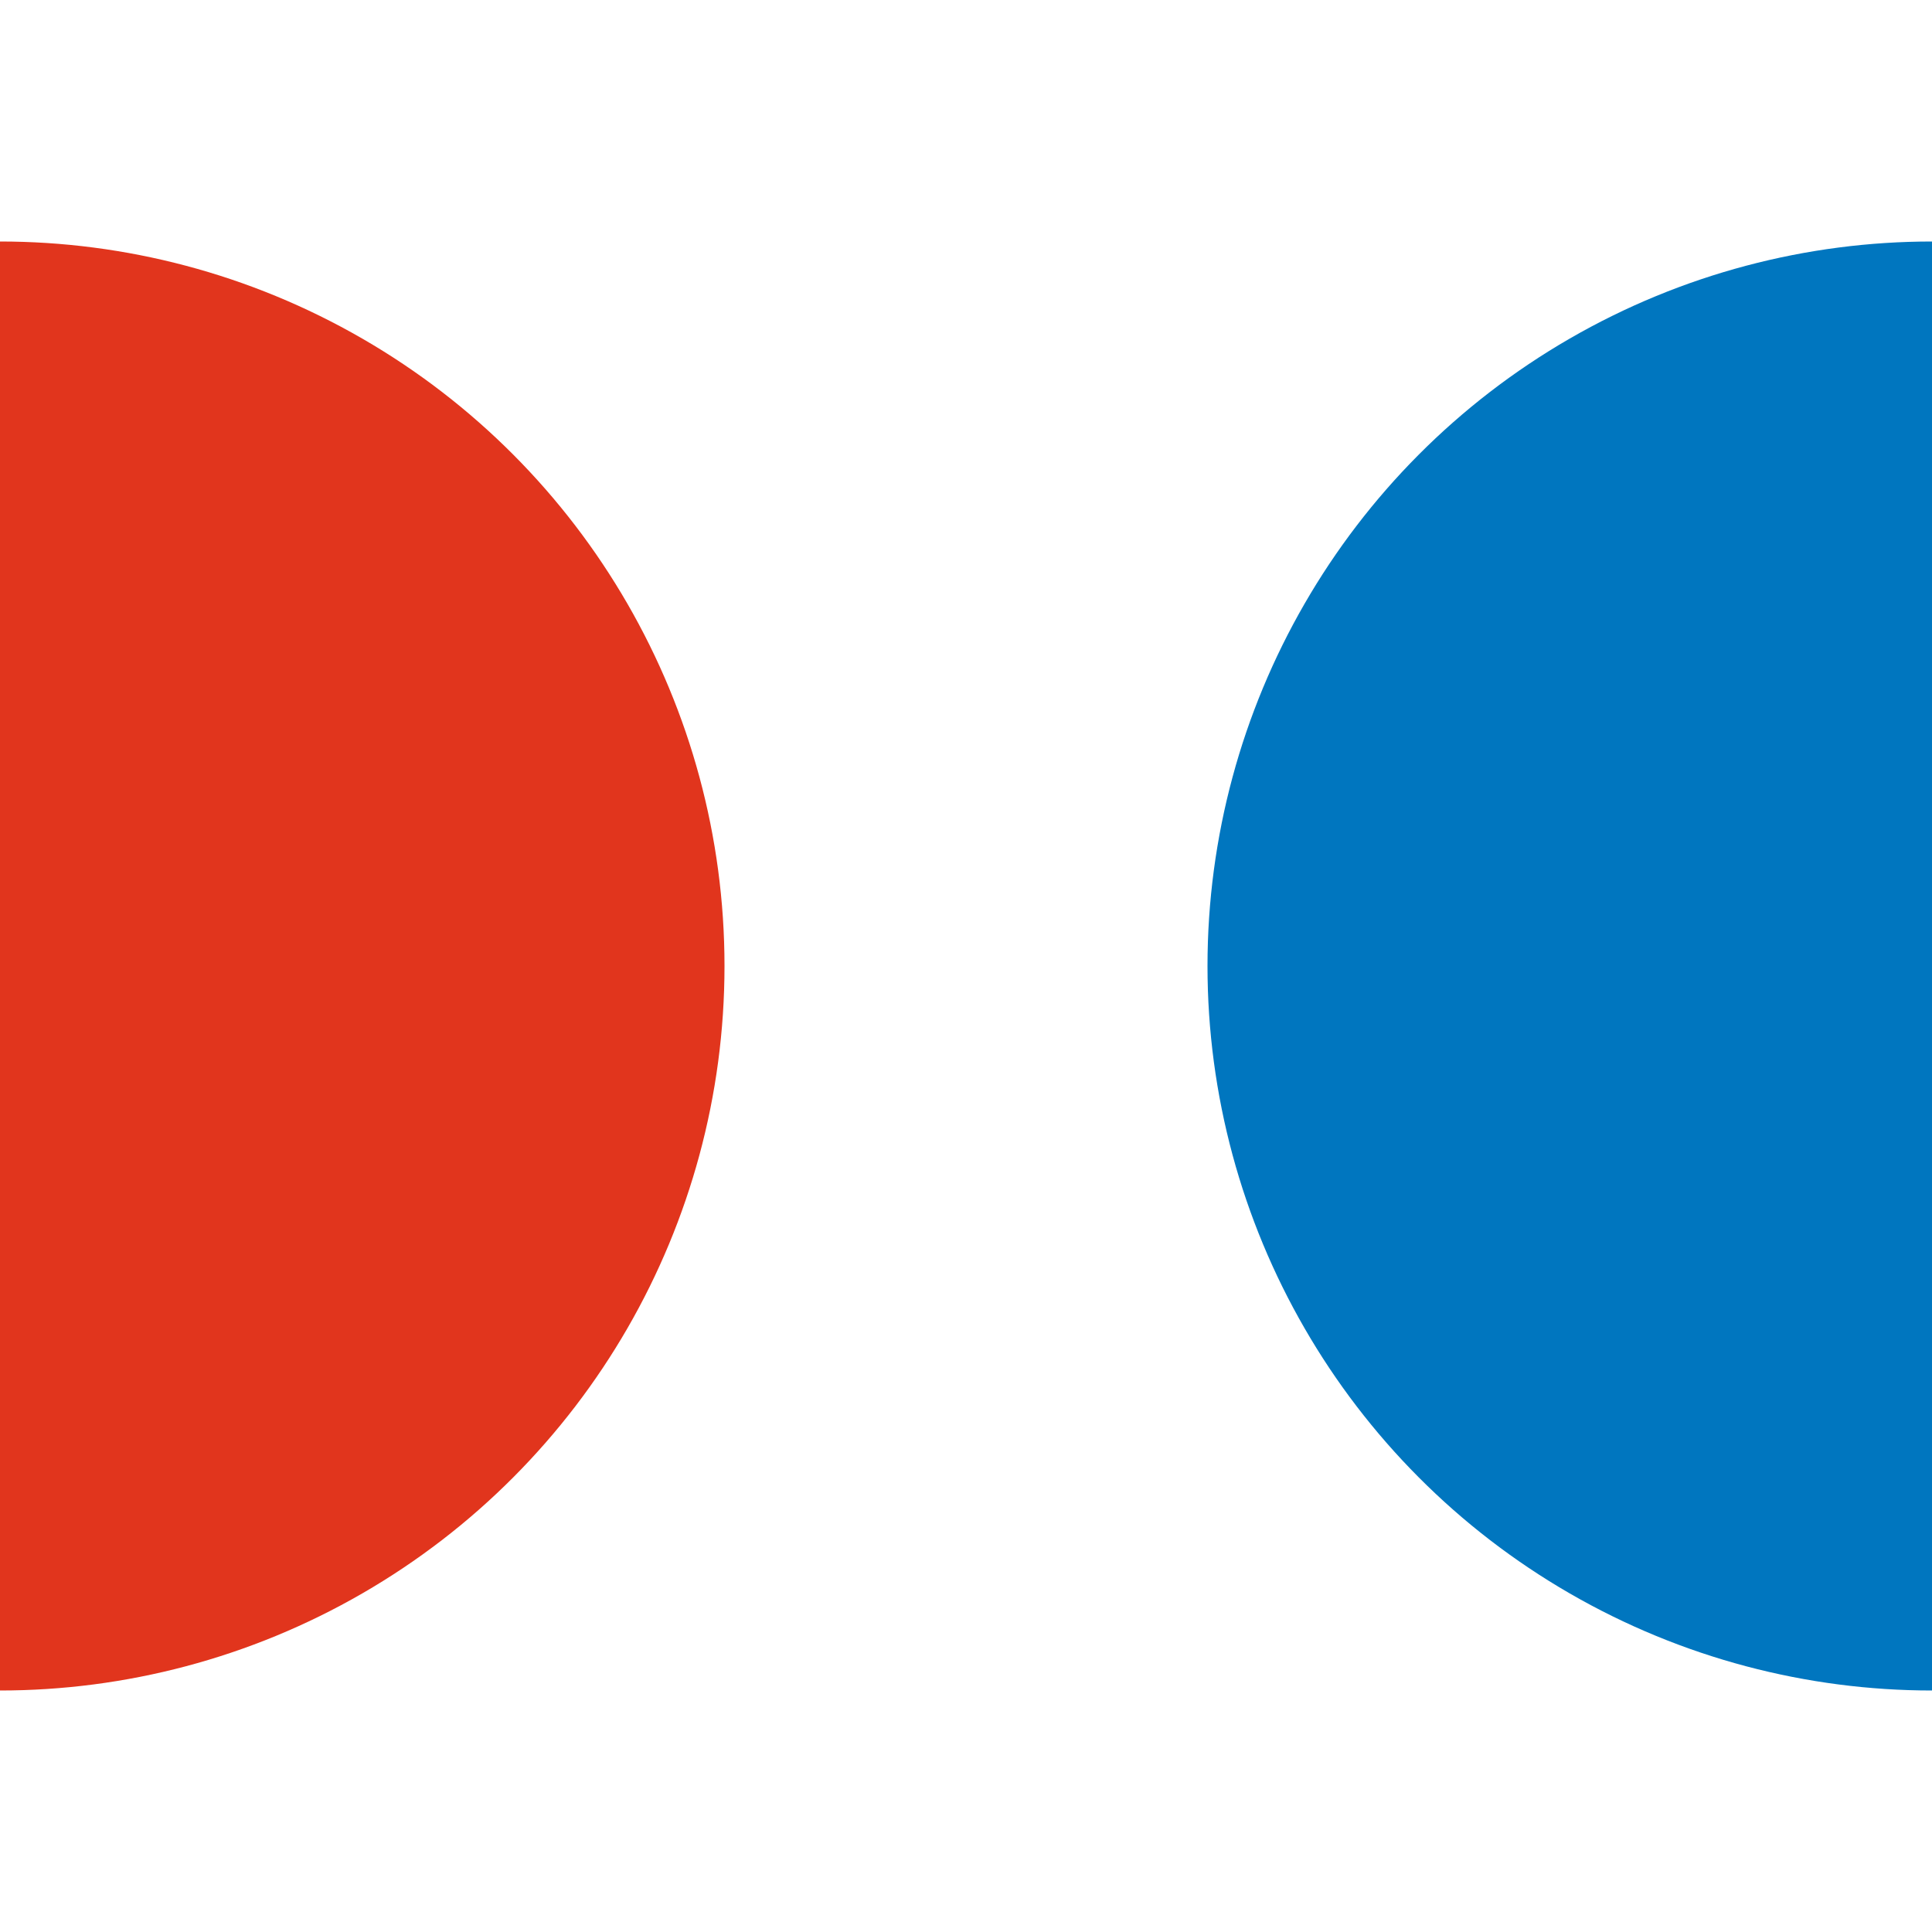<svg xmlns="http://www.w3.org/2000/svg" xmlns:xlink="http://www.w3.org/1999/xlink" width="16" height="16" viewBox="0 0 16 16">
  <rect x="0" y="0" width="16" height="16" fill="#333333" stroke="none"/>
  <defs>
    <clipPath id="clip-favicon">
      <rect width="16" height="16"/>
    </clipPath>
  </defs>
  <g id="favicon" clip-path="url(#clip-favicon)">
    <rect width="16" height="16" fill="#fff"/>
    <circle id="Ellipse_30" data-name="Ellipse 30" cx="6" cy="6" r="6" transform="translate(-6 2)" fill="#e1351d"/>
    <circle id="Ellipse_31" data-name="Ellipse 31" cx="6" cy="6" r="6" transform="translate(10 2)" fill="#0076bf"/>
  </g>
</svg>
